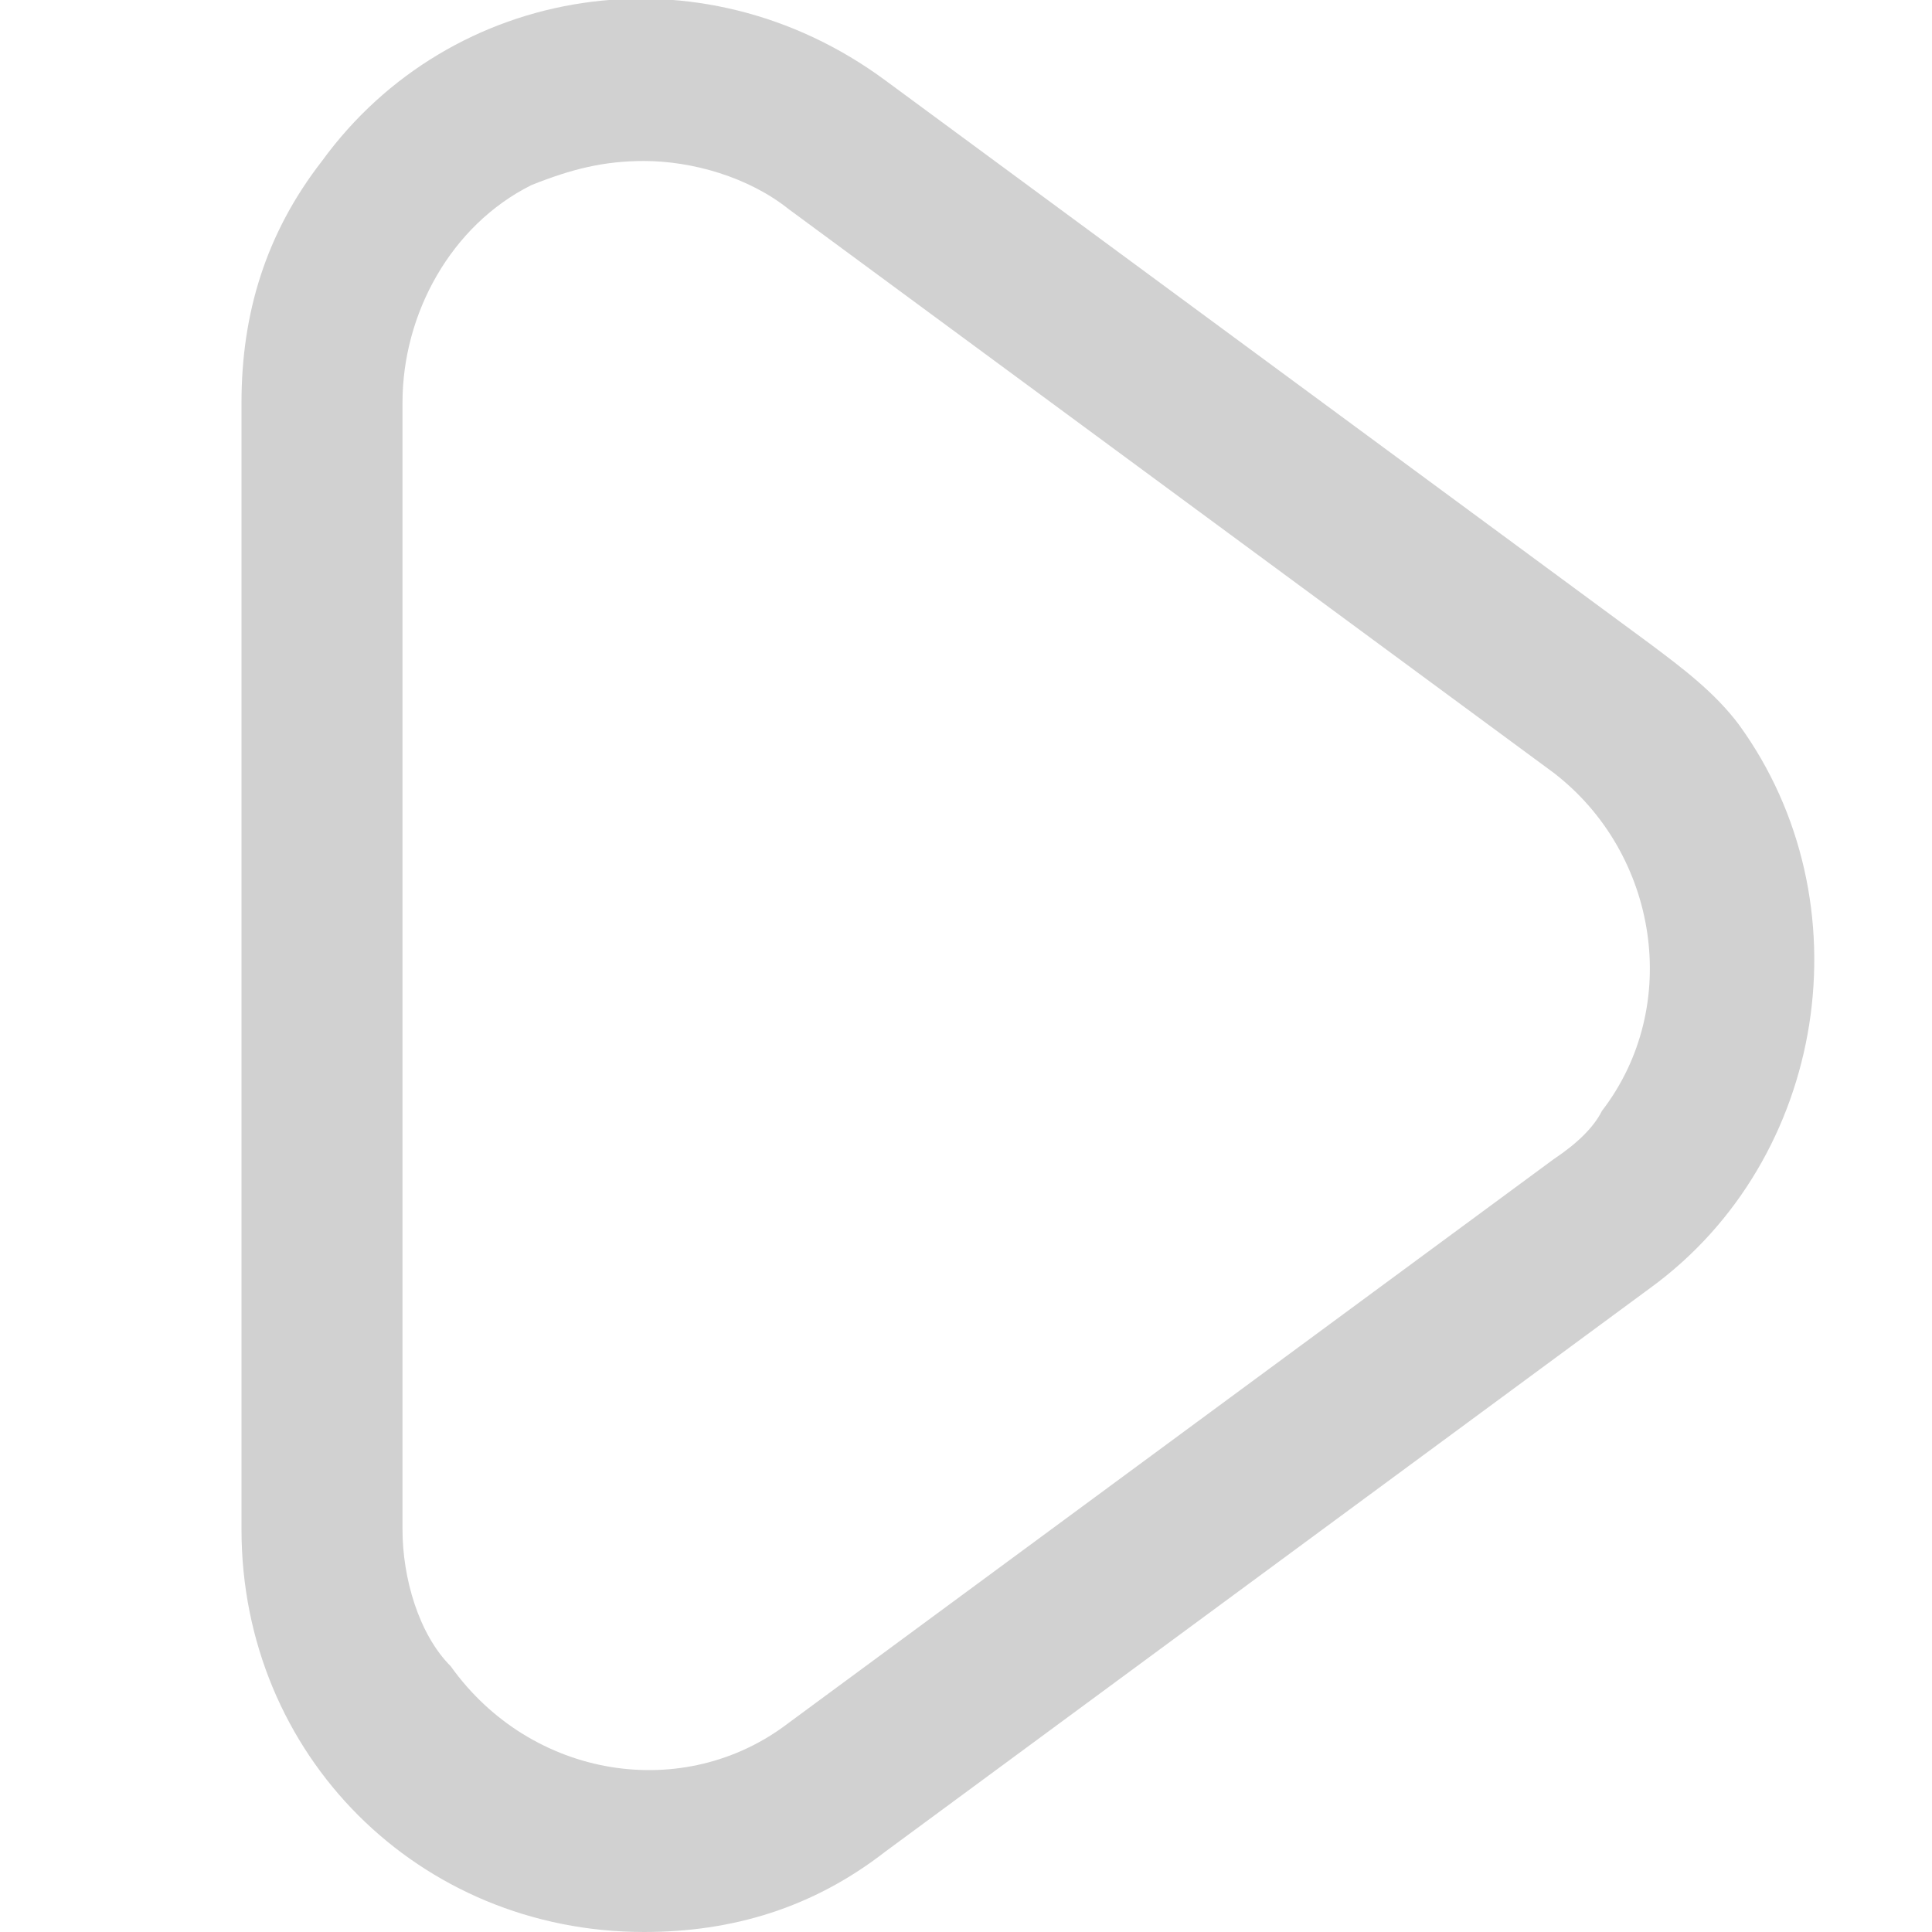 <?xml version="1.0" encoding="UTF-8"?> <!-- Generator: Adobe Illustrator 25.4.1, SVG Export Plug-In . SVG Version: 6.00 Build 0) --> <svg xmlns="http://www.w3.org/2000/svg" xmlns:xlink="http://www.w3.org/1999/xlink" id="Outline" x="0px" y="0px" viewBox="0 0 24 24" style="enable-background:new 0 0 24 24;" xml:space="preserve"> <style type="text/css"> .st0{fill:#D1D1D1;} </style> <path class="st0" d="M20.5,8L11,1C8.7-0.7,5.6-0.2,4,2C3.3,2.9,3,3.9,3,5v14c0,2.8,2.2,5,5,5c1.1,0,2.1-0.3,3-1l9.5-7 c2.2-1.6,2.7-4.8,1.1-7C21.3,8.6,20.9,8.3,20.5,8L20.5,8z M19.3,14.4l-9.5,7c-1.3,1-3.2,0.7-4.2-0.7C5.2,20.3,5,19.6,5,19V5 c0-1.1,0.6-2.2,1.6-2.7C7.1,2.1,7.5,2,8,2c0.6,0,1.3,0.2,1.8,0.6l9.5,7c1.3,1,1.6,2.9,0.6,4.2C19.8,14,19.6,14.2,19.3,14.4 L19.3,14.4z"></path> </svg> 